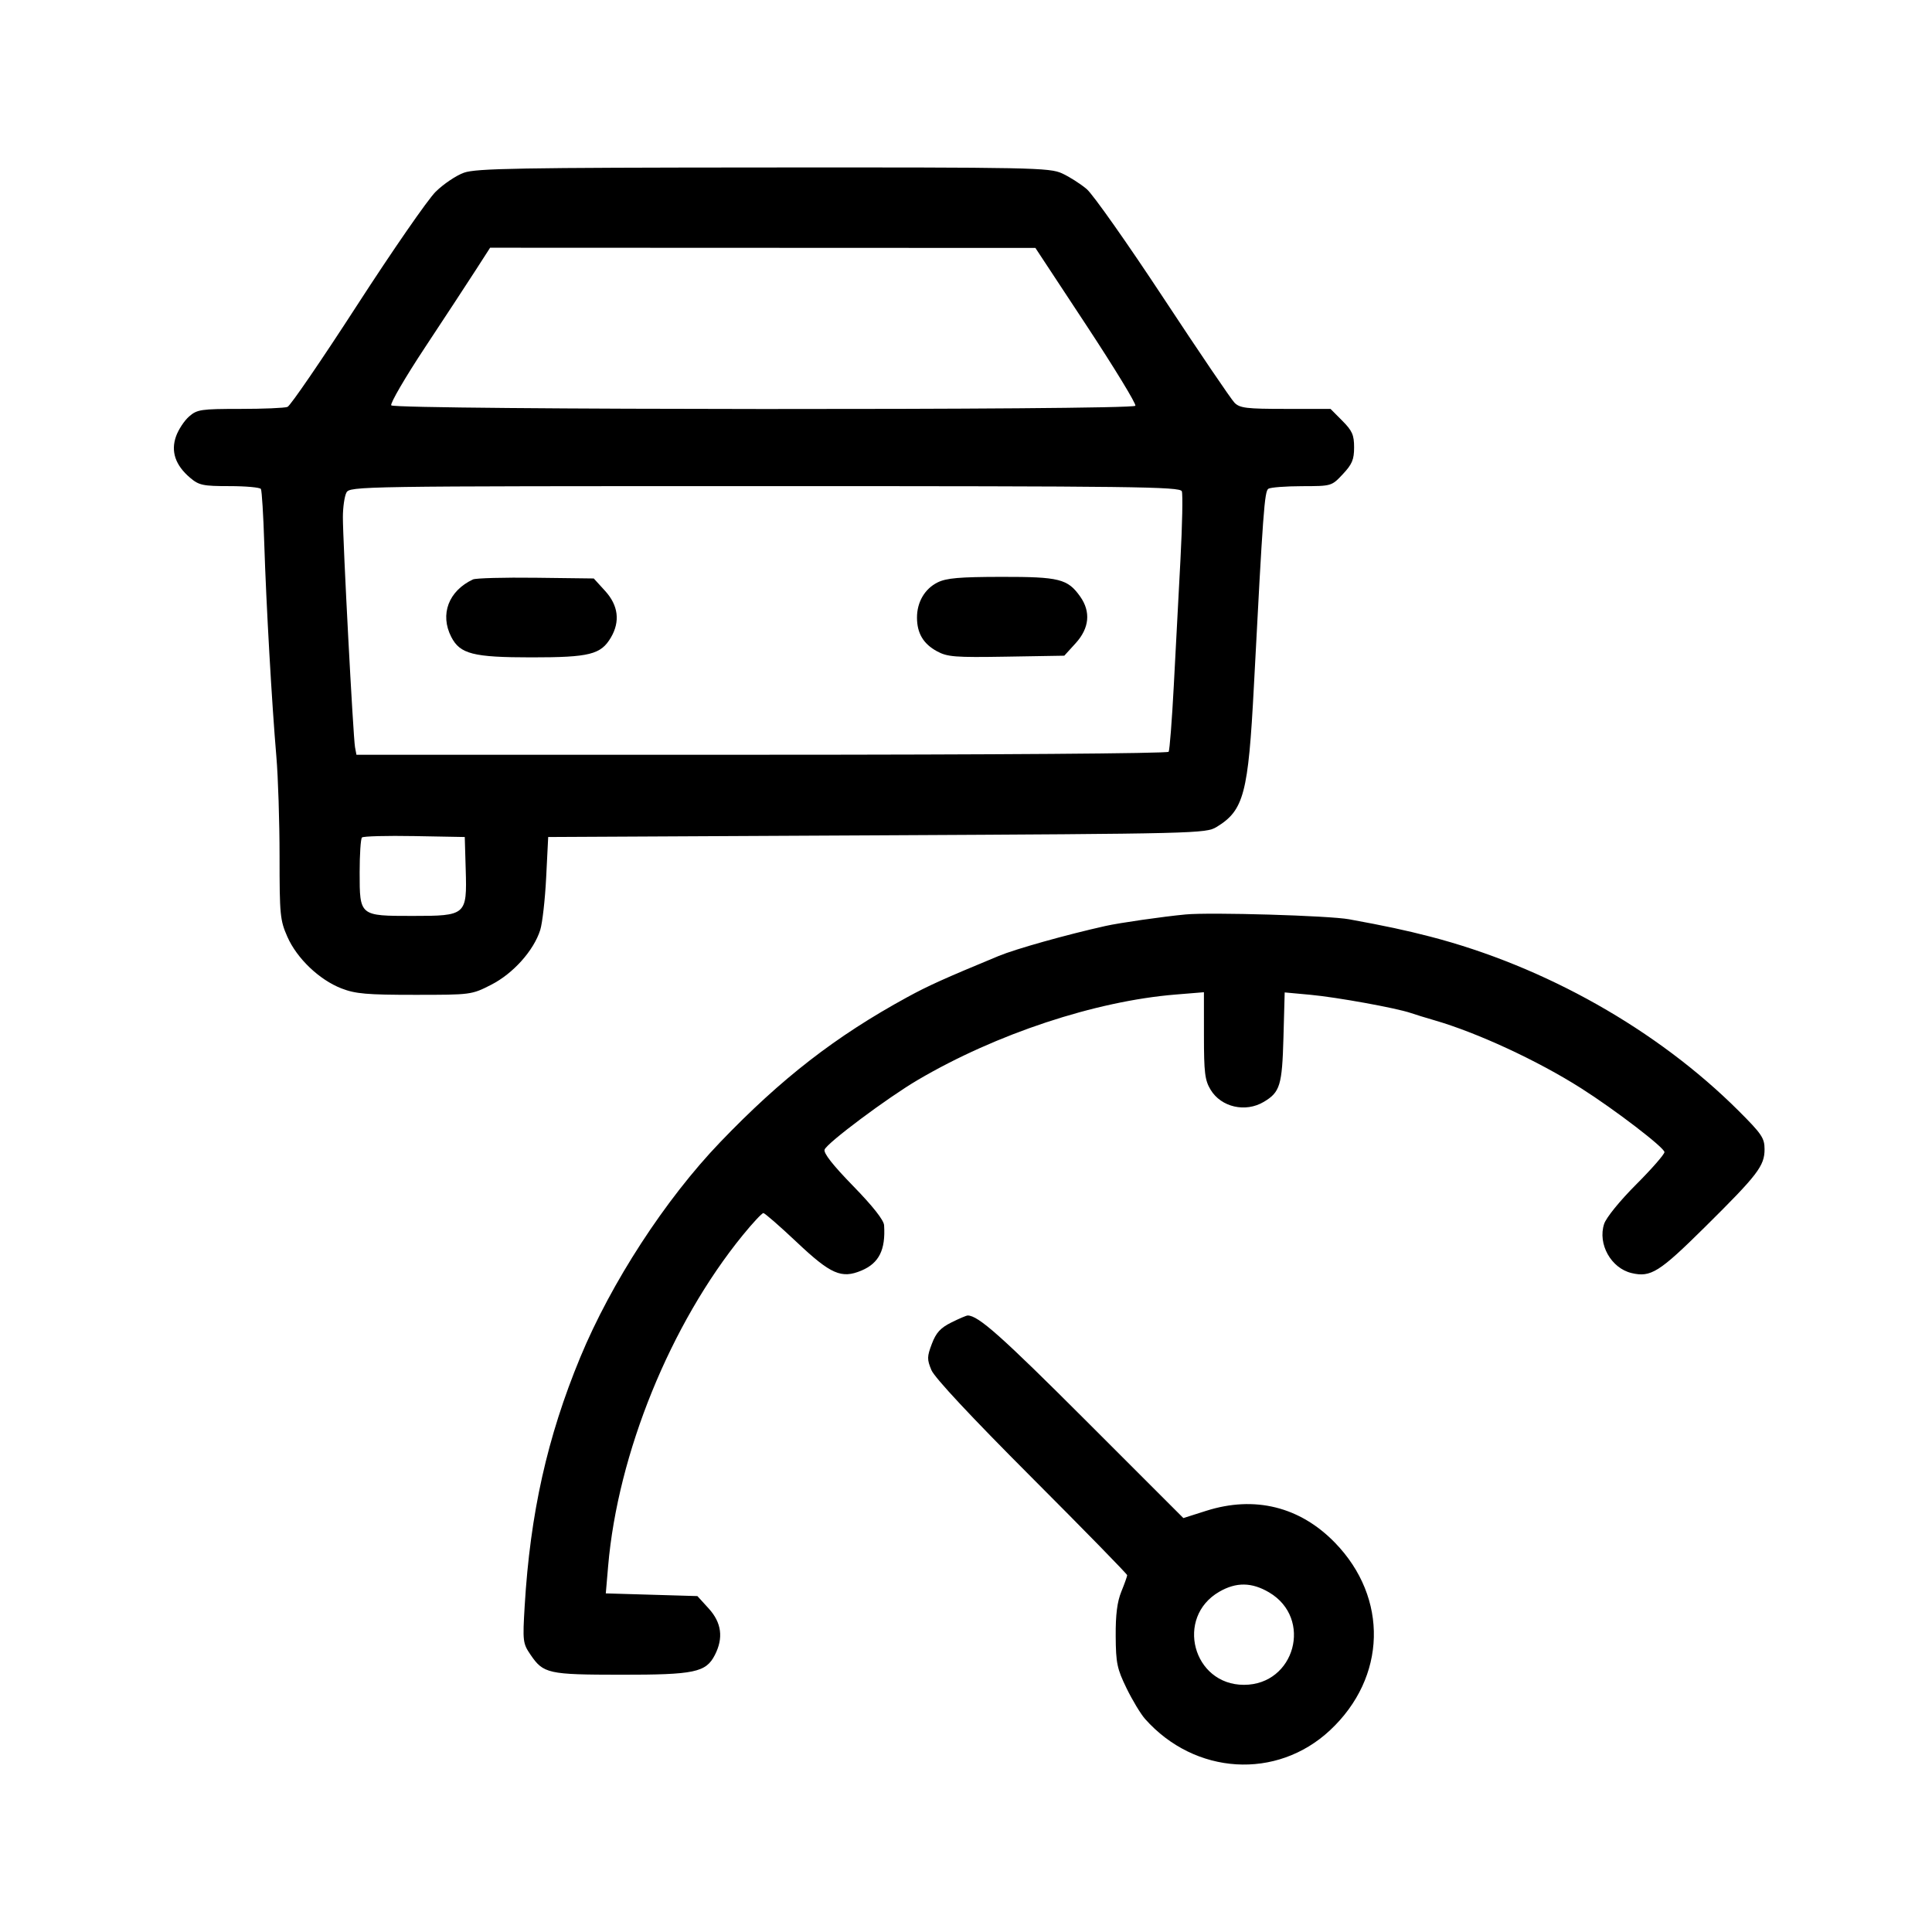 <?xml version="1.0" encoding="UTF-8"?> <svg xmlns="http://www.w3.org/2000/svg" width="300" height="300" viewBox="0 0 300 300" fill="none"><path fill-rule="evenodd" clip-rule="evenodd" d="M72.043 26.818C70.835 27.248 68.853 28.583 67.639 29.784C66.425 30.984 60.934 38.921 55.435 47.422C49.937 55.922 45.08 63.016 44.641 63.185C44.201 63.354 40.889 63.494 37.278 63.494C31.217 63.494 30.61 63.584 29.366 64.667C28.624 65.312 27.712 66.695 27.338 67.741C26.497 70.092 27.227 72.246 29.525 74.192C30.899 75.356 31.512 75.485 35.646 75.485C38.172 75.485 40.361 75.684 40.511 75.928C40.661 76.172 40.896 79.984 41.035 84.401C41.331 93.802 42.211 109.297 42.914 117.488C43.186 120.659 43.409 127.633 43.409 132.985C43.409 142.064 43.49 142.899 44.625 145.467C46.112 148.835 49.584 152.147 53.026 153.483C55.183 154.32 56.972 154.477 64.395 154.477C73.156 154.477 73.222 154.468 76.274 152.912C79.677 151.178 82.873 147.61 83.885 144.415C84.222 143.354 84.638 139.669 84.81 136.228L85.123 129.971L136.164 129.71C185.866 129.456 187.249 129.422 188.901 128.418C193.15 125.832 193.832 123.26 194.706 106.508C196.122 79.369 196.349 76.281 196.953 75.894C197.291 75.678 199.639 75.498 202.171 75.493C206.773 75.485 206.773 75.485 208.518 73.623C209.955 72.091 210.264 71.355 210.264 69.469C210.264 67.541 209.973 66.885 208.433 65.335L206.602 63.493H199.624C193.555 63.493 192.522 63.369 191.698 62.54C191.177 62.016 186.195 54.673 180.627 46.222C175.059 37.771 169.714 30.186 168.75 29.367C167.785 28.548 166.063 27.449 164.923 26.926C162.967 26.029 160.352 25.977 118.545 26.005C80.52 26.031 73.93 26.146 72.043 26.818ZM73.84 41.986C72.594 43.922 69.063 49.305 65.993 53.949C62.924 58.593 60.565 62.641 60.751 62.943C61.19 63.658 175.863 63.721 176.301 63.007C176.466 62.739 173.04 57.115 168.689 50.51L160.777 38.5L118.441 38.483L76.105 38.466L73.84 41.986ZM53.791 76.494C53.496 77.048 53.249 78.75 53.243 80.274C53.228 83.879 54.842 114.494 55.128 116.024L55.347 117.197H118.266C154.059 117.197 181.306 116.999 181.467 116.737C181.622 116.484 181.983 111.85 182.268 106.439C182.553 101.028 183.019 92.21 183.303 86.844C183.586 81.477 183.68 76.726 183.513 76.286C183.24 75.572 176.231 75.485 118.767 75.485C55.588 75.485 54.317 75.505 53.791 76.494ZM73.446 89.974C69.653 91.746 68.272 95.401 70.073 98.904C71.436 101.557 73.476 102.076 82.532 102.076C91.554 102.076 93.307 101.637 94.862 98.99C96.321 96.504 96.014 94.013 93.973 91.771L92.2 89.824L83.221 89.713C78.282 89.652 73.883 89.769 73.446 89.974ZM145.594 90.435C143.591 91.428 142.379 93.505 142.39 95.924C142.4 98.336 143.378 99.978 145.491 101.128C147.108 102.009 148.28 102.1 156.284 101.966L165.264 101.816L167.036 99.868C169.156 97.539 169.401 94.992 167.732 92.633C165.789 89.887 164.485 89.562 155.492 89.575C148.994 89.584 146.952 89.761 145.594 90.435ZM56.204 130.045C56.007 130.243 55.846 132.676 55.846 135.452C55.846 142.244 55.821 142.224 64.048 142.224C72.399 142.224 72.523 142.116 72.316 135.036L72.168 129.971L64.365 129.828C60.074 129.749 56.401 129.846 56.204 130.045ZM184.095 141.996C180.585 142.327 173.84 143.297 171.659 143.785C165.532 145.154 157.71 147.351 155.077 148.441C146.636 151.936 144.129 153.066 140.849 154.858C129.753 160.919 121.344 167.438 111.823 177.364C103.308 186.24 94.896 199.179 90.094 210.787C84.976 223.159 82.329 235.005 81.472 249.37C81.145 254.844 81.186 255.189 82.365 256.923C84.376 259.882 85.096 260.043 96.41 260.051C107.844 260.06 109.614 259.689 110.998 256.997C112.362 254.342 112.051 251.967 110.05 249.77L108.292 247.84L101.18 247.63L94.068 247.421L94.431 243.182C95.93 225.693 104.115 205.573 115.332 191.803C116.872 189.914 118.313 188.367 118.534 188.367C118.755 188.367 121.087 190.399 123.717 192.881C128.995 197.865 130.662 198.597 133.764 197.293C136.495 196.145 137.529 194.076 137.281 190.252C137.229 189.45 135.522 187.286 132.47 184.155C129.307 180.91 127.84 179.037 128.044 178.504C128.444 177.455 137.81 170.459 142.518 167.692C154.674 160.548 170.063 155.451 182.548 154.432L186.945 154.072L186.948 160.792C186.949 166.588 187.092 167.746 187.984 169.219C189.628 171.931 193.393 172.79 196.235 171.101C198.768 169.595 199.089 168.544 199.295 161.068L199.486 154.103L203.45 154.467C207.552 154.844 216.801 156.521 219.073 157.3C219.785 157.545 221.418 158.048 222.7 158.417C229.365 160.34 238.737 164.679 245.5 168.973C250.77 172.32 258.455 178.208 258.455 178.9C258.455 179.244 256.474 181.51 254.052 183.934C251.527 186.461 249.41 189.069 249.089 190.048C248.065 193.17 250.162 196.924 253.351 197.681C256.329 198.388 257.649 197.56 264.75 190.529C272.962 182.398 274 181.043 274 178.447C274 176.722 273.559 176.069 269.984 172.501C257.358 159.899 239.911 150.046 222.036 145.424C218.241 144.443 215.095 143.771 209.486 142.745C206.362 142.174 187.967 141.631 184.095 141.996ZM147.721 205.354C146.036 206.193 145.355 206.938 144.701 208.662C143.944 210.656 143.936 211.082 144.626 212.742C145.116 213.921 150.785 219.993 160.211 229.433C168.36 237.593 175.027 244.416 175.027 244.594C175.027 244.772 174.619 245.919 174.12 247.144C173.476 248.726 173.223 250.729 173.245 254.063C173.273 258.245 173.457 259.124 174.927 262.145C175.835 264.009 177.133 266.158 177.811 266.922C185.552 275.631 198.248 276.406 206.525 268.675C215.31 260.469 215.631 248.125 207.284 239.541C201.848 233.952 194.818 232.211 187.308 234.596L183.754 235.725L168.639 220.609C155.476 207.447 151.901 204.268 150.26 204.27C150.059 204.27 148.917 204.758 147.721 205.354ZM189.331 247.163C182.44 251.138 185.219 261.62 193.164 261.62C201.085 261.62 203.893 251.292 197.067 247.267C194.371 245.677 191.962 245.645 189.331 247.163Z" fill="black"></path></svg> 